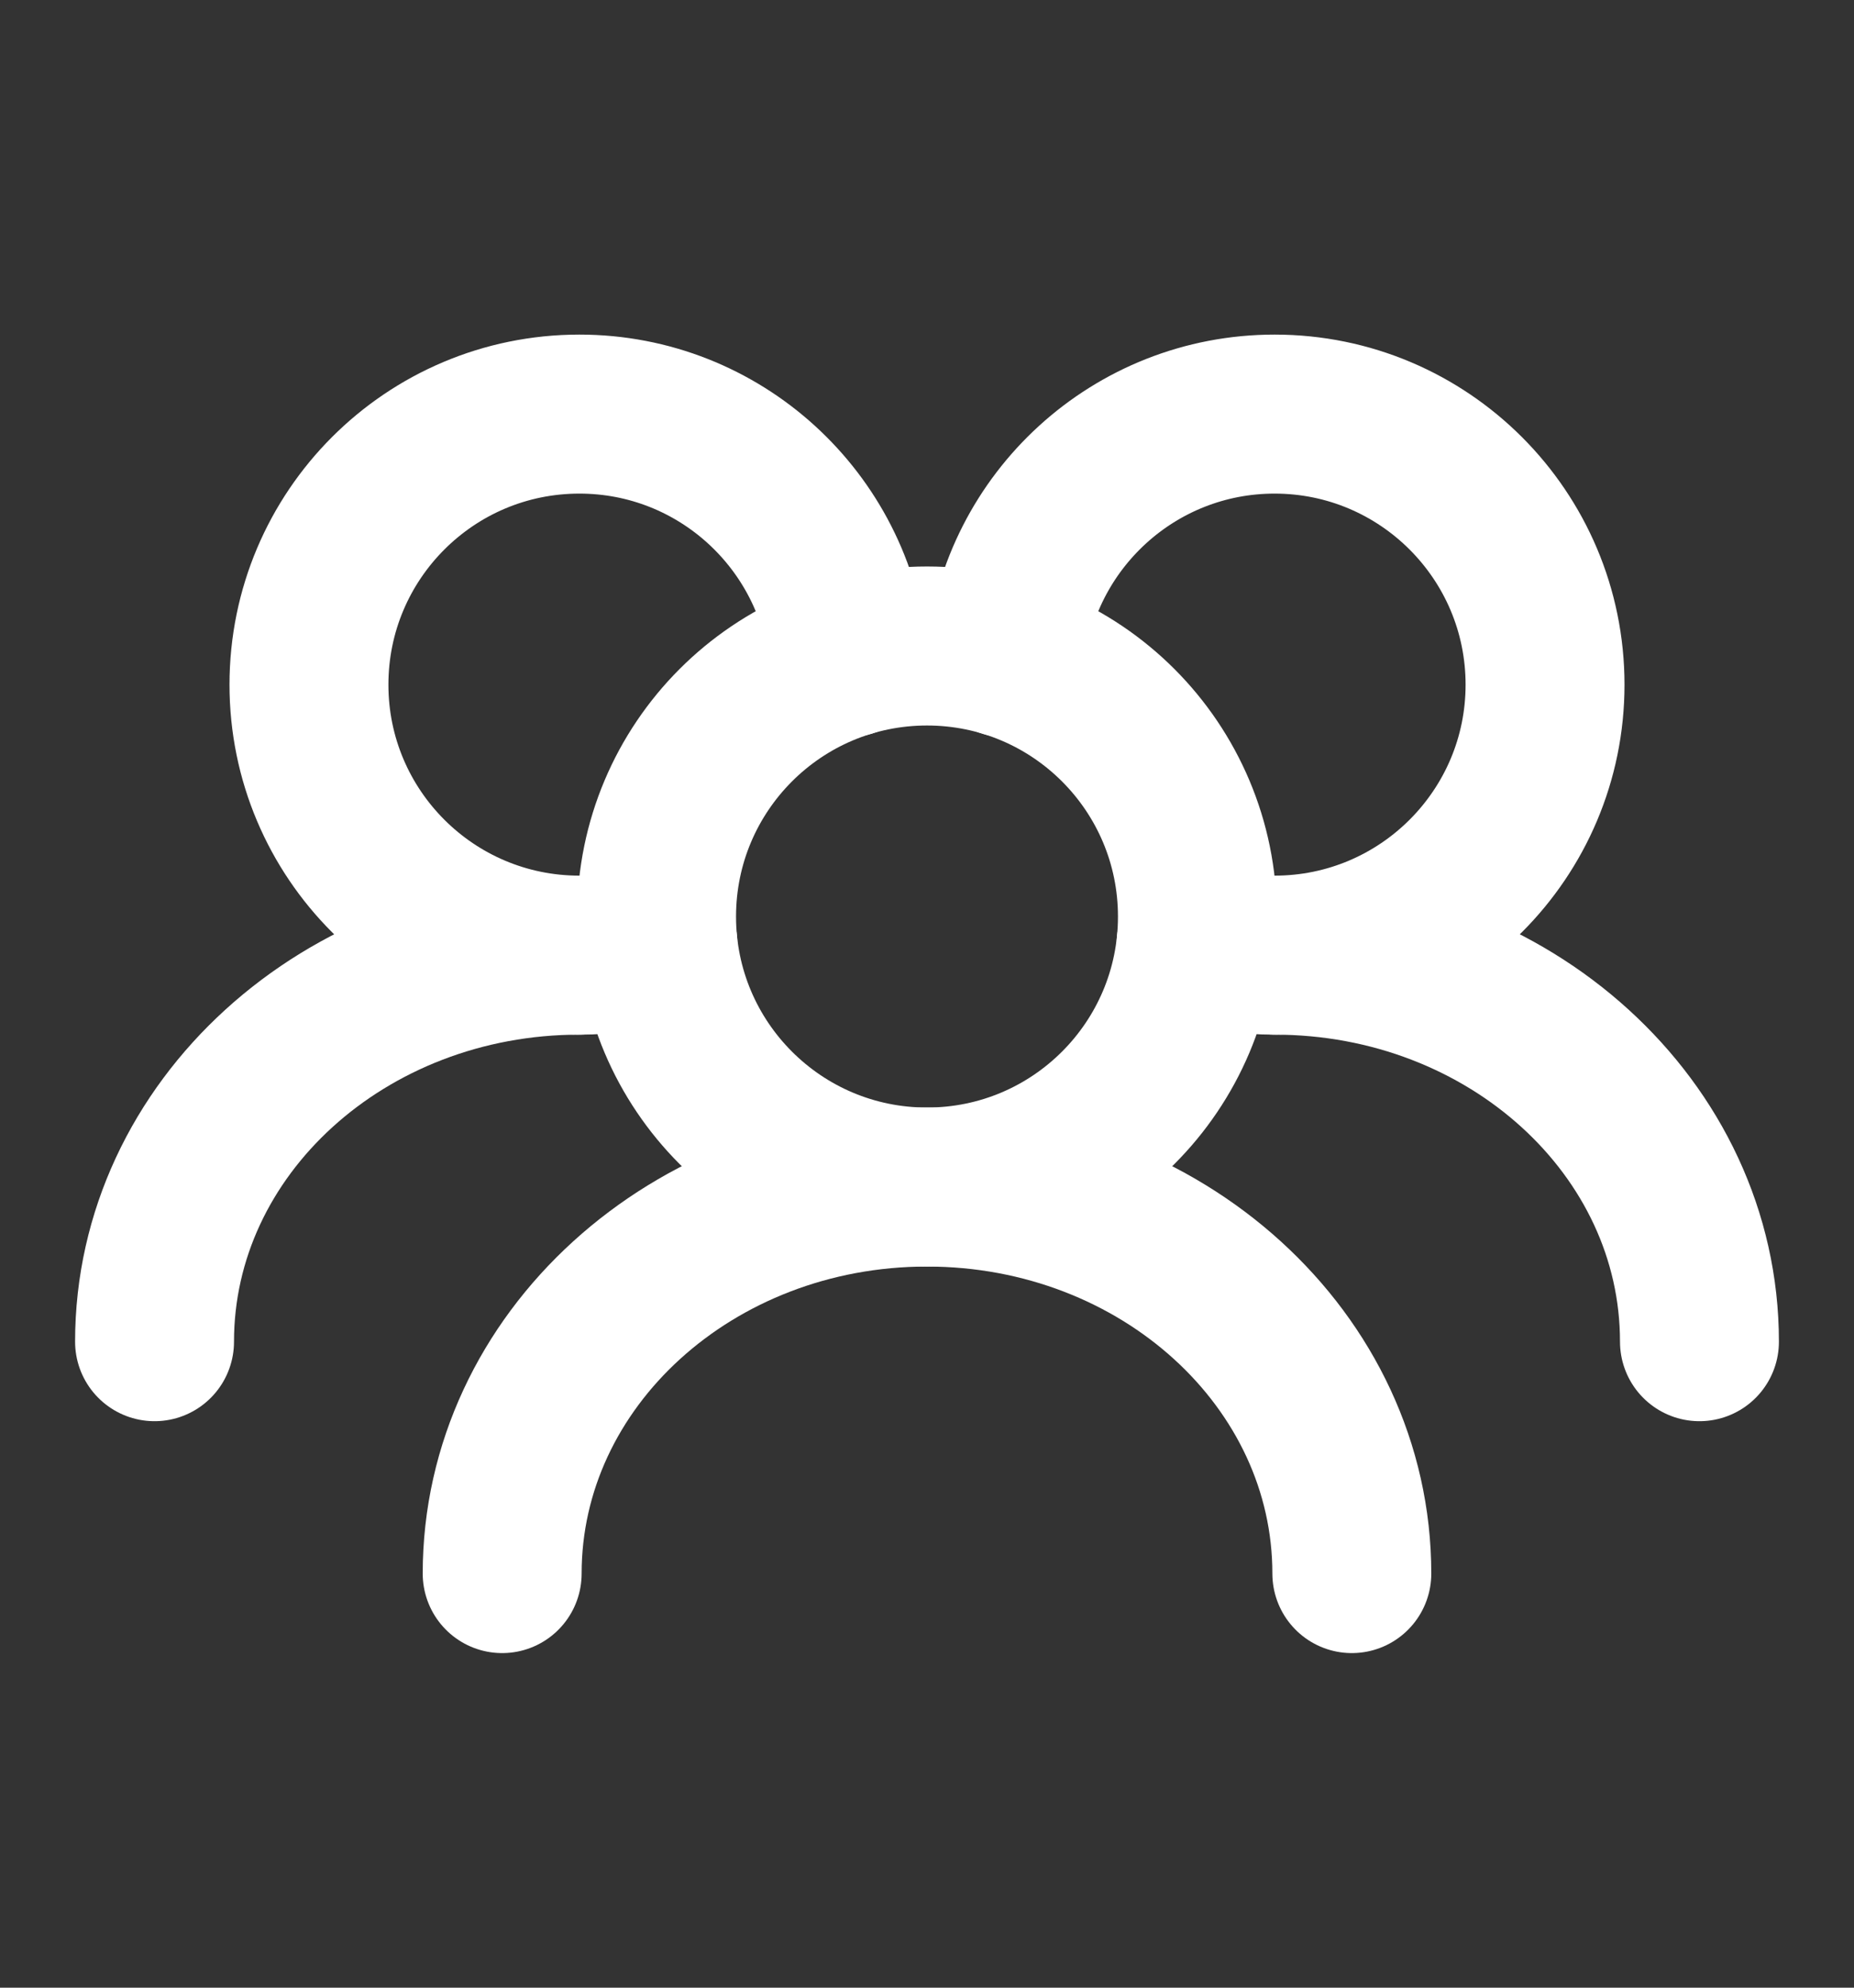 <svg width="14" height="15" viewBox="0 0 14 15" fill="none" xmlns="http://www.w3.org/2000/svg">
<rect x="0" y="0" width="14" height="15" fill="#333333" stroke="none"/>
<path d="M9.042 6.917C9.042 5.789 8.128 4.875 7 4.875C5.872 4.875 4.958 5.789 4.958 6.917C4.958 8.044 5.872 8.958 7 8.958C8.128 8.958 9.042 8.044 9.042 6.917Z" stroke="white" stroke-width="1.2" stroke-linecap="round" stroke-linejoin="round"/>
<path d="M9.032 7.121C9.219 7.178 9.419 7.208 9.625 7.208C10.752 7.208 11.667 6.294 11.667 5.167C11.667 4.039 10.752 3.125 9.625 3.125C8.566 3.125 7.696 3.931 7.593 4.963" stroke="white" stroke-width="1.2" stroke-linecap="round" stroke-linejoin="round"/>
<path d="M6.407 4.963C6.304 3.931 5.434 3.125 4.375 3.125C3.247 3.125 2.333 4.039 2.333 5.167C2.333 6.294 3.247 7.208 4.375 7.208C4.581 7.208 4.781 7.178 4.968 7.121" stroke="white" stroke-width="1.2" stroke-linecap="round" stroke-linejoin="round"/>
<path d="M12.833 10.125C12.833 8.514 11.397 7.208 9.625 7.208" stroke="white" stroke-width="1.2" stroke-linecap="round" stroke-linejoin="round"/>
<path d="M10.208 11.875C10.208 10.264 8.772 8.958 7 8.958C5.228 8.958 3.792 10.264 3.792 11.875" stroke="white" stroke-width="1.2" stroke-linecap="round" stroke-linejoin="round"/>
<path d="M4.375 7.208C2.603 7.208 1.167 8.514 1.167 10.125" stroke="white" stroke-width="1.2" stroke-linecap="round" stroke-linejoin="round"/>
</svg>
